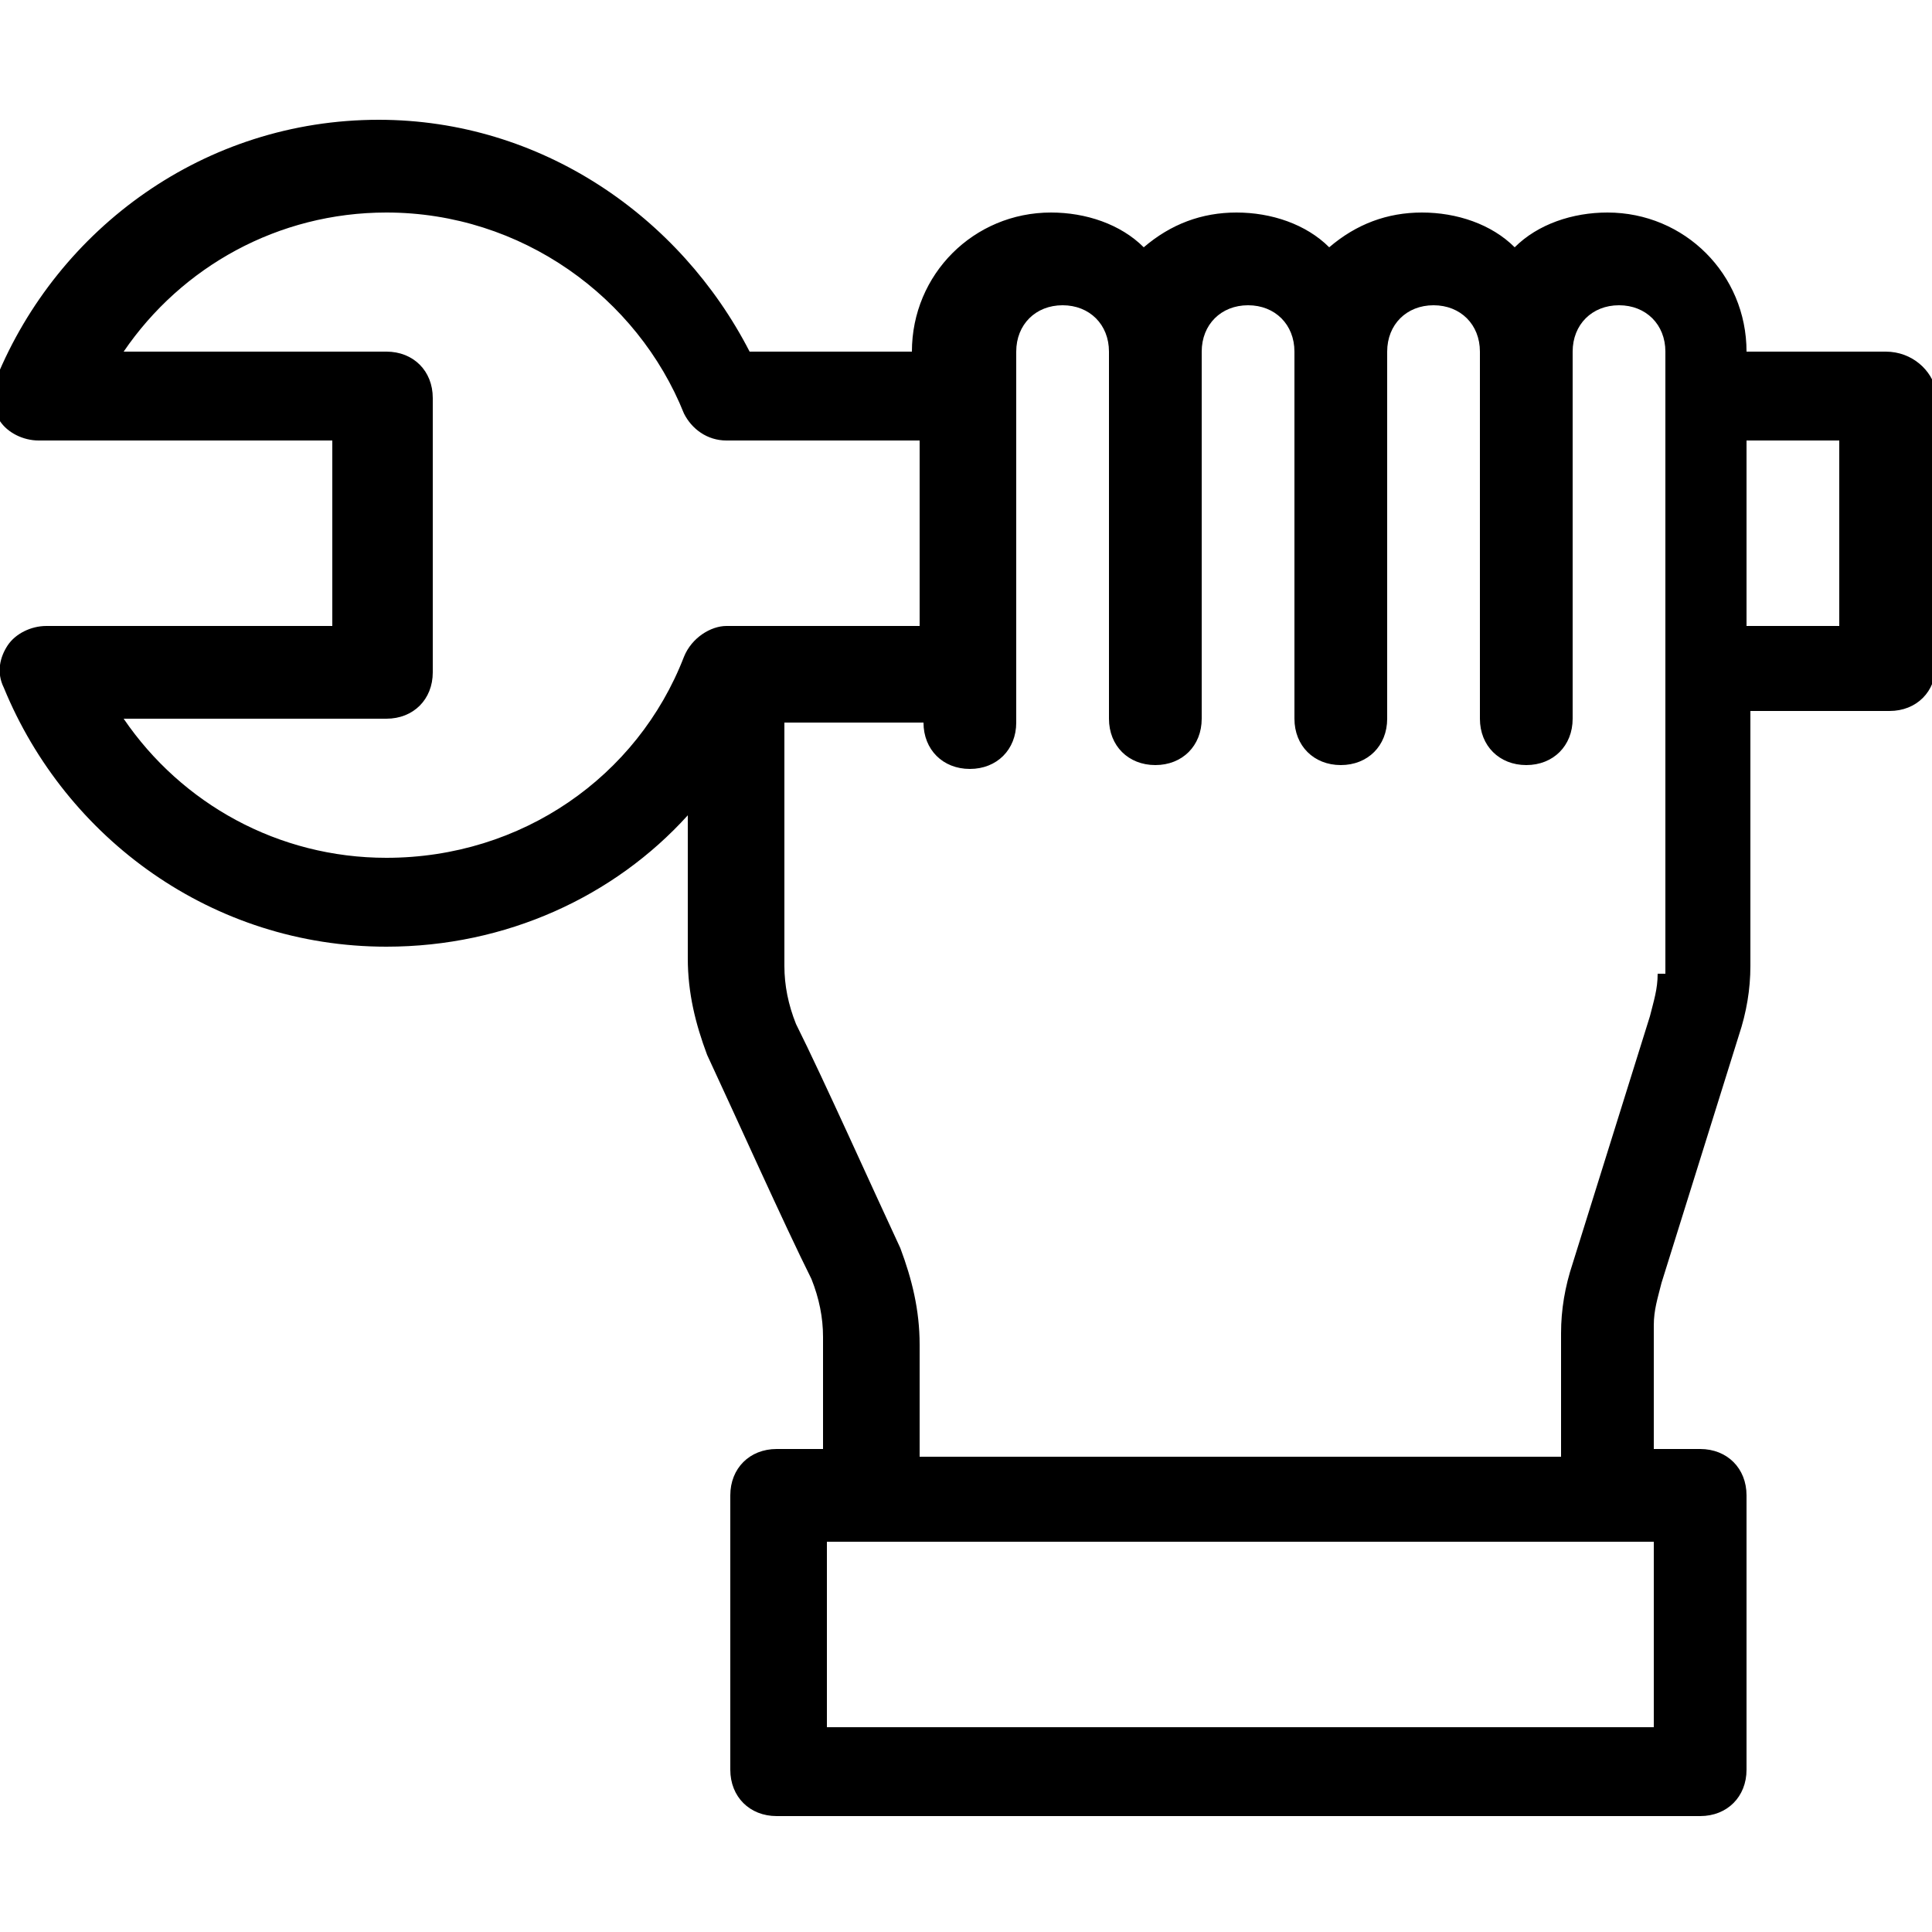 <?xml version="1.0" encoding="utf-8"?>
<!-- Generator: Adobe Illustrator 18.0.0, SVG Export Plug-In . SVG Version: 6.00 Build 0)  -->
<!DOCTYPE svg PUBLIC "-//W3C//DTD SVG 1.1//EN" "http://www.w3.org/Graphics/SVG/1.1/DTD/svg11.dtd">
<svg version="1.1" id="Layer_1" xmlns="http://www.w3.org/2000/svg" xmlns:xlink="http://www.w3.org/1999/xlink" x="0px" y="0px"
	 viewBox="0 0 50 50" enable-background="new 0 0 50 50" xml:space="preserve">
<path d="M48.8,9.1h-3.6c0-2-1.6-3.6-3.6-3.6c-0.9,0-1.8,0.3-2.4,0.9c-0.6-0.6-1.5-0.9-2.4-0.9c-0.9,0-1.7,0.3-2.4,0.9
	c-0.6-0.6-1.5-0.9-2.4-0.9c-0.9,0-1.7,0.3-2.4,0.9c-0.6-0.6-1.5-0.9-2.4-0.9c-2,0-3.6,1.6-3.6,3.6h-4.2c-1.8-3.5-5.4-6-9.6-6
	c-4.5,0-8.3,2.8-9.9,6.7c-0.1,0.4-0.1,0.8,0.1,1.1c0.2,0.3,0.6,0.5,1,0.5h7.6v4.8H1.2c-0.4,0-0.8,0.2-1,0.5
	c-0.2,0.3-0.3,0.7-0.1,1.1c1.6,3.9,5.4,6.7,9.9,6.7c3.1,0,5.9-1.3,7.8-3.4v3.7c0,0.9,0.2,1.7,0.5,2.5c0.7,1.5,2,4.4,2.7,5.8
	c0.2,0.5,0.3,1,0.3,1.5v2.9h-1.2c-0.7,0-1.2,0.5-1.2,1.2v7.1c0,0.7,0.5,1.2,1.2,1.2H44c0.7,0,1.2-0.5,1.2-1.2v-7.1
	c0-0.7-0.5-1.2-1.2-1.2h-1.2v-3.2c0-0.4,0.1-0.7,0.2-1.1l2-6.4c0.2-0.6,0.3-1.2,0.3-1.8v-6.6h3.6c0.7,0,1.2-0.5,1.2-1.2v-7.1
	C50,9.6,49.5,9.1,48.8,9.1z M17.7,17c-1.2,3.1-4.2,5.2-7.7,5.2c-2.8,0-5.3-1.4-6.8-3.6H10c0.7,0,1.2-0.5,1.2-1.2v-7.1
	c0-0.7-0.5-1.2-1.2-1.2H3.2c1.5-2.2,4-3.6,6.8-3.6c3.5,0,6.5,2.2,7.7,5.2c0.2,0.4,0.6,0.7,1.1,0.7h5v4.8h-5
	C18.4,16.2,17.9,16.5,17.7,17z M42.9,44.7H21.4v-4.8h21.4V44.7z M42.9,25.2c0,0.4-0.1,0.7-0.2,1.1l-2,6.4c-0.2,0.6-0.3,1.2-0.3,1.8
	v3.2H23.8v-2.9c0-0.9-0.2-1.7-0.5-2.5c-0.7-1.5-2-4.4-2.7-5.8c-0.2-0.5-0.3-1-0.3-1.5v-6.3h3.6c0,0.7,0.5,1.2,1.2,1.2
	c0.7,0,1.2-0.5,1.2-1.2V9.1c0-0.7,0.5-1.2,1.2-1.2c0.7,0,1.2,0.5,1.2,1.2v9.5c0,0.7,0.5,1.2,1.2,1.2c0.7,0,1.2-0.5,1.2-1.2V9.1
	c0-0.7,0.5-1.2,1.2-1.2c0.7,0,1.2,0.5,1.2,1.2v9.5c0,0.7,0.5,1.2,1.2,1.2c0.7,0,1.2-0.5,1.2-1.2V9.1c0-0.7,0.5-1.2,1.2-1.2
	c0.7,0,1.2,0.5,1.2,1.2v9.5c0,0.7,0.5,1.2,1.2,1.2c0.7,0,1.2-0.5,1.2-1.2V9.1c0-0.7,0.5-1.2,1.2-1.2c0.7,0,1.2,0.5,1.2,1.2V25.2z
	 M47.6,16.2h-2.4v-4.8h2.4V16.2z"/>
</svg>
